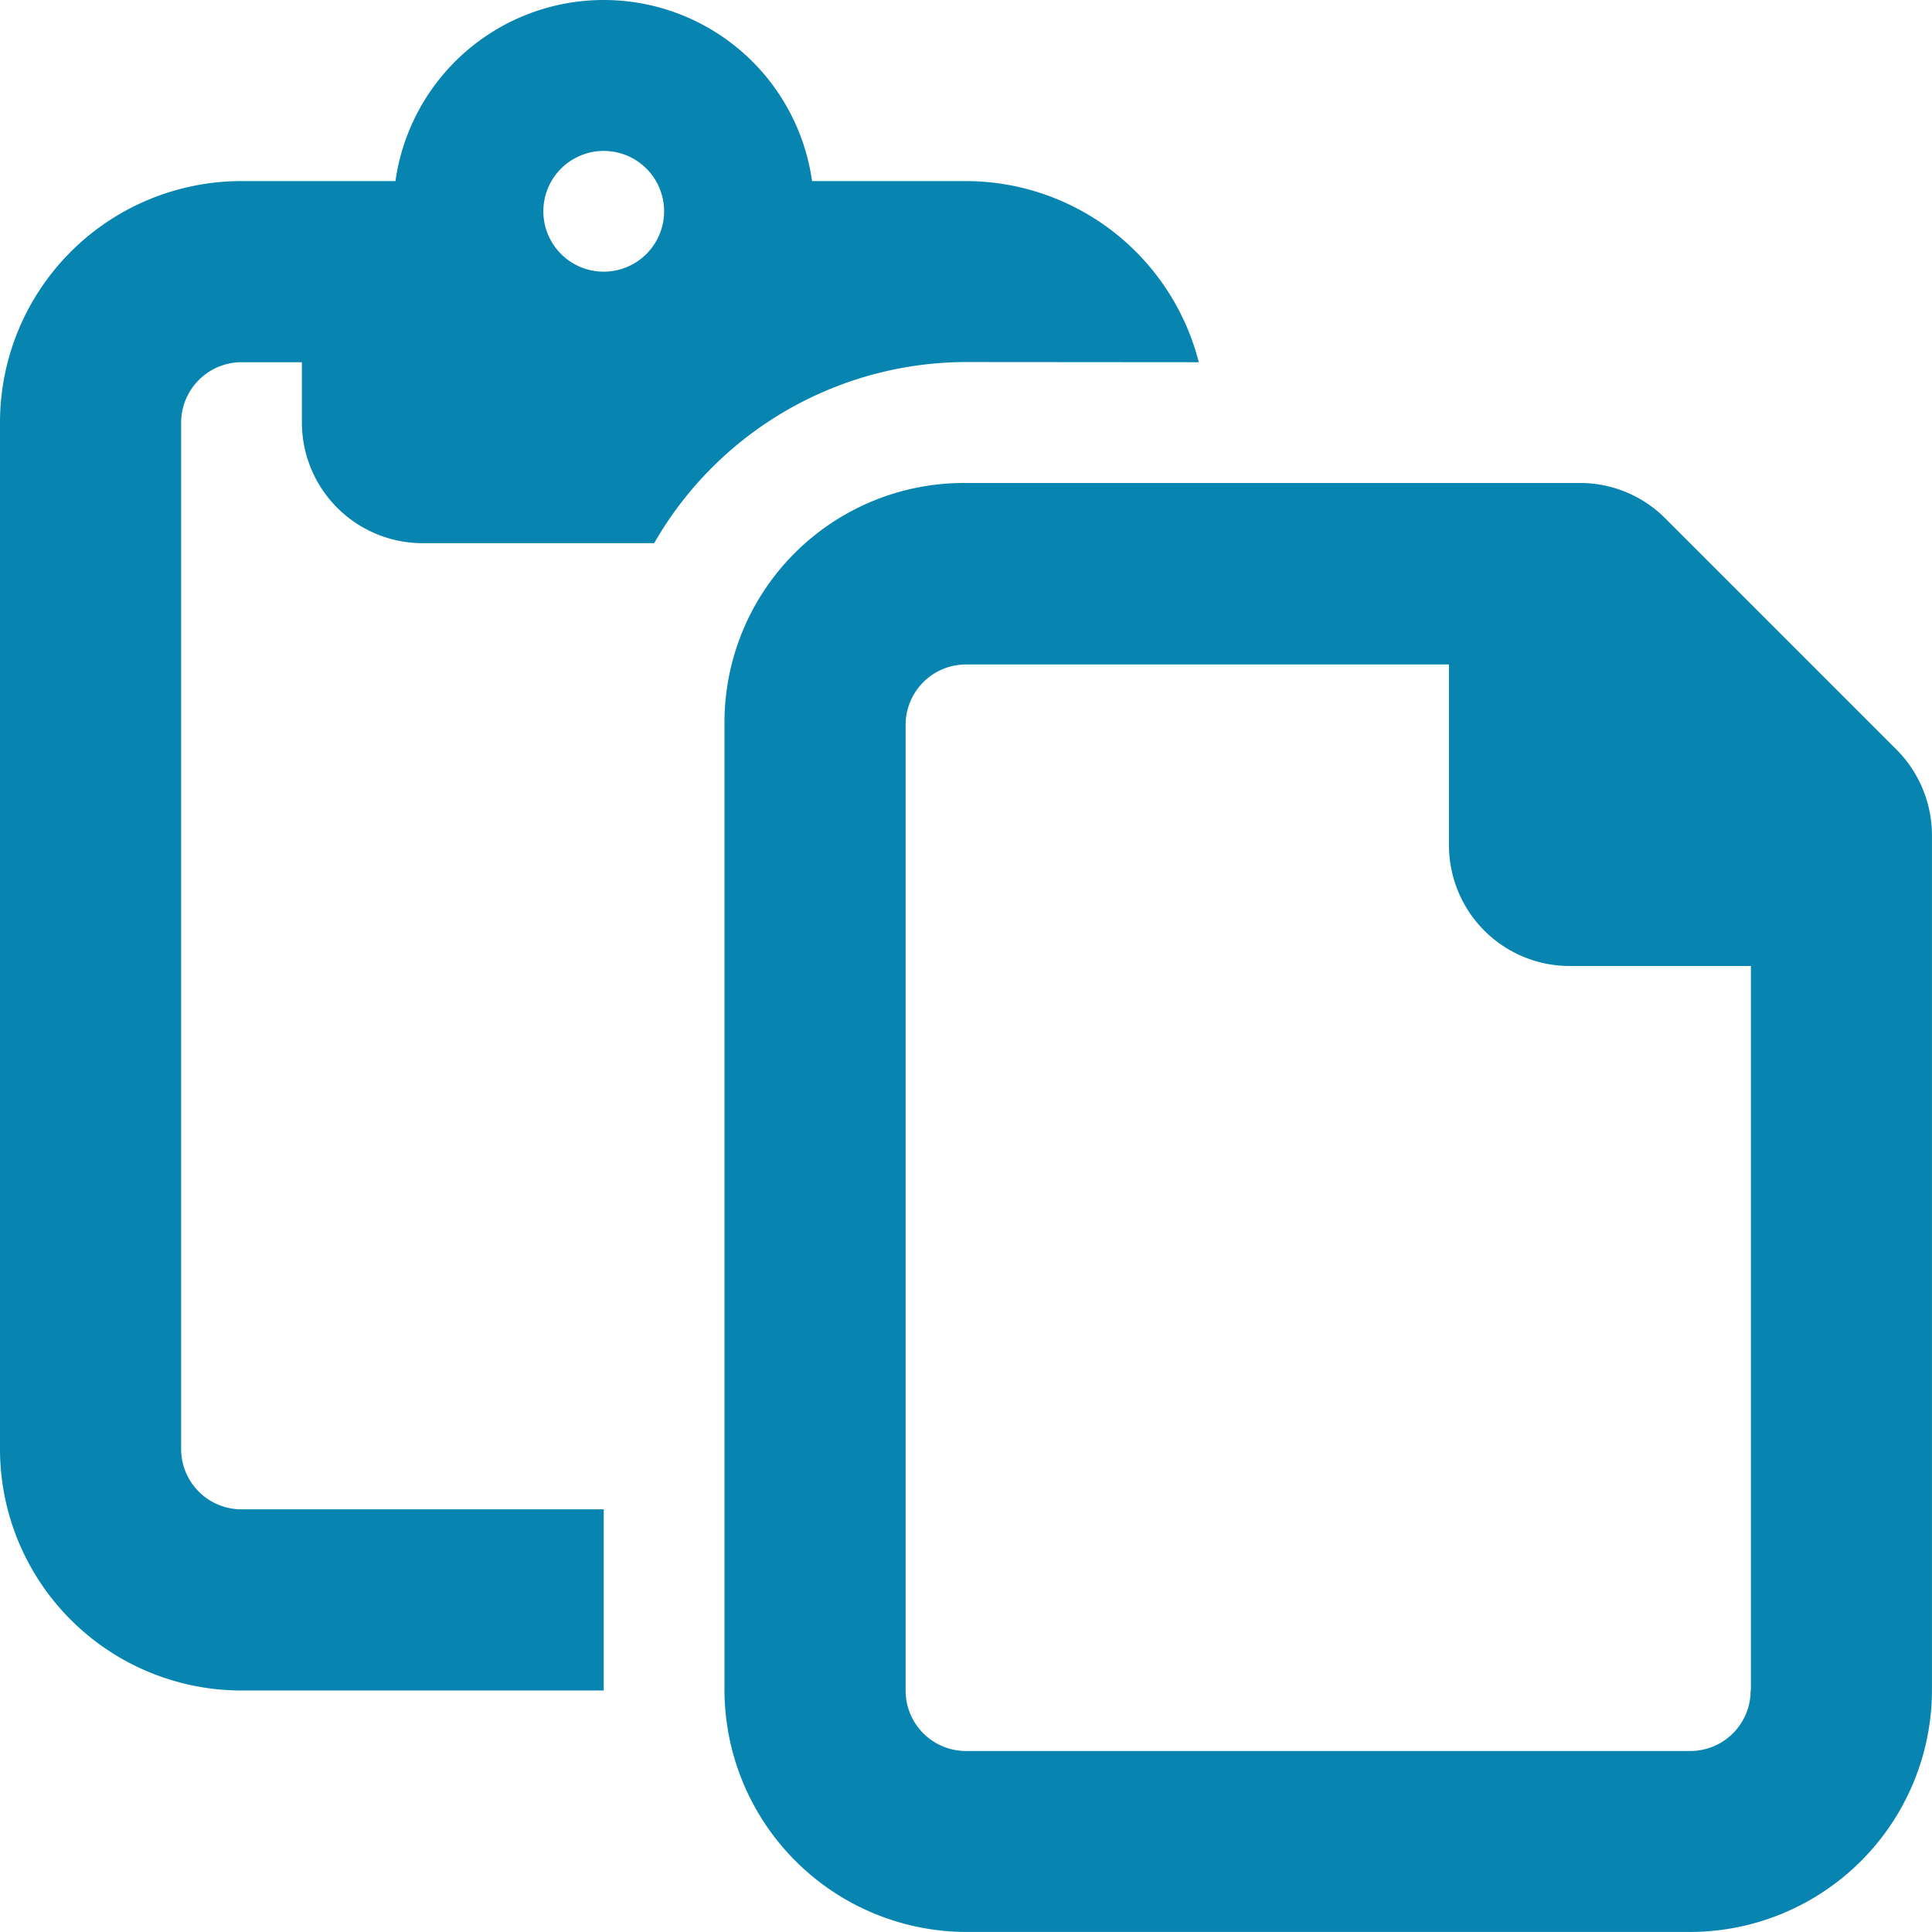 <svg xmlns="http://www.w3.org/2000/svg" width="42.078" height="42.077" viewBox="0 0 42.078 42.077">
  <path id="paste-regular" d="M41.3,16.321l-5.034-5.034a2.622,2.622,0,0,0-1.853-.768H21.039a5.218,5.218,0,0,0-5.26,5.26V36.743a5.28,5.28,0,0,0,5.259,5.334H36.817a5.275,5.275,0,0,0,5.26-5.26V18.187A2.648,2.648,0,0,0,41.3,16.321Zm-3.172,20.5a1.315,1.315,0,0,1-1.315,1.315H21.039a1.315,1.315,0,0,1-1.315-1.315V15.787a1.315,1.315,0,0,1,1.315-1.315H31.558v3.937a2.63,2.63,0,0,0,2.63,2.63h3.946V36.817ZM26.109,7.889a5.241,5.241,0,0,0-5.071-3.945H17.686a4.581,4.581,0,0,0-9.073,0H5.26A5.259,5.259,0,0,0,0,9.2V31.558a5.26,5.26,0,0,0,5.26,5.26h7.889V32.873H5.26a1.315,1.315,0,0,1-1.315-1.315V9.2A1.318,1.318,0,0,1,5.26,7.889H6.575V9.2a2.63,2.63,0,0,0,2.63,2.63h5.042a7.853,7.853,0,0,1,6.792-3.945ZM13.149,5.917A1.315,1.315,0,1,1,14.464,4.6,1.316,1.316,0,0,1,13.149,5.917Z" fill="#0784b0"/>
</svg>
